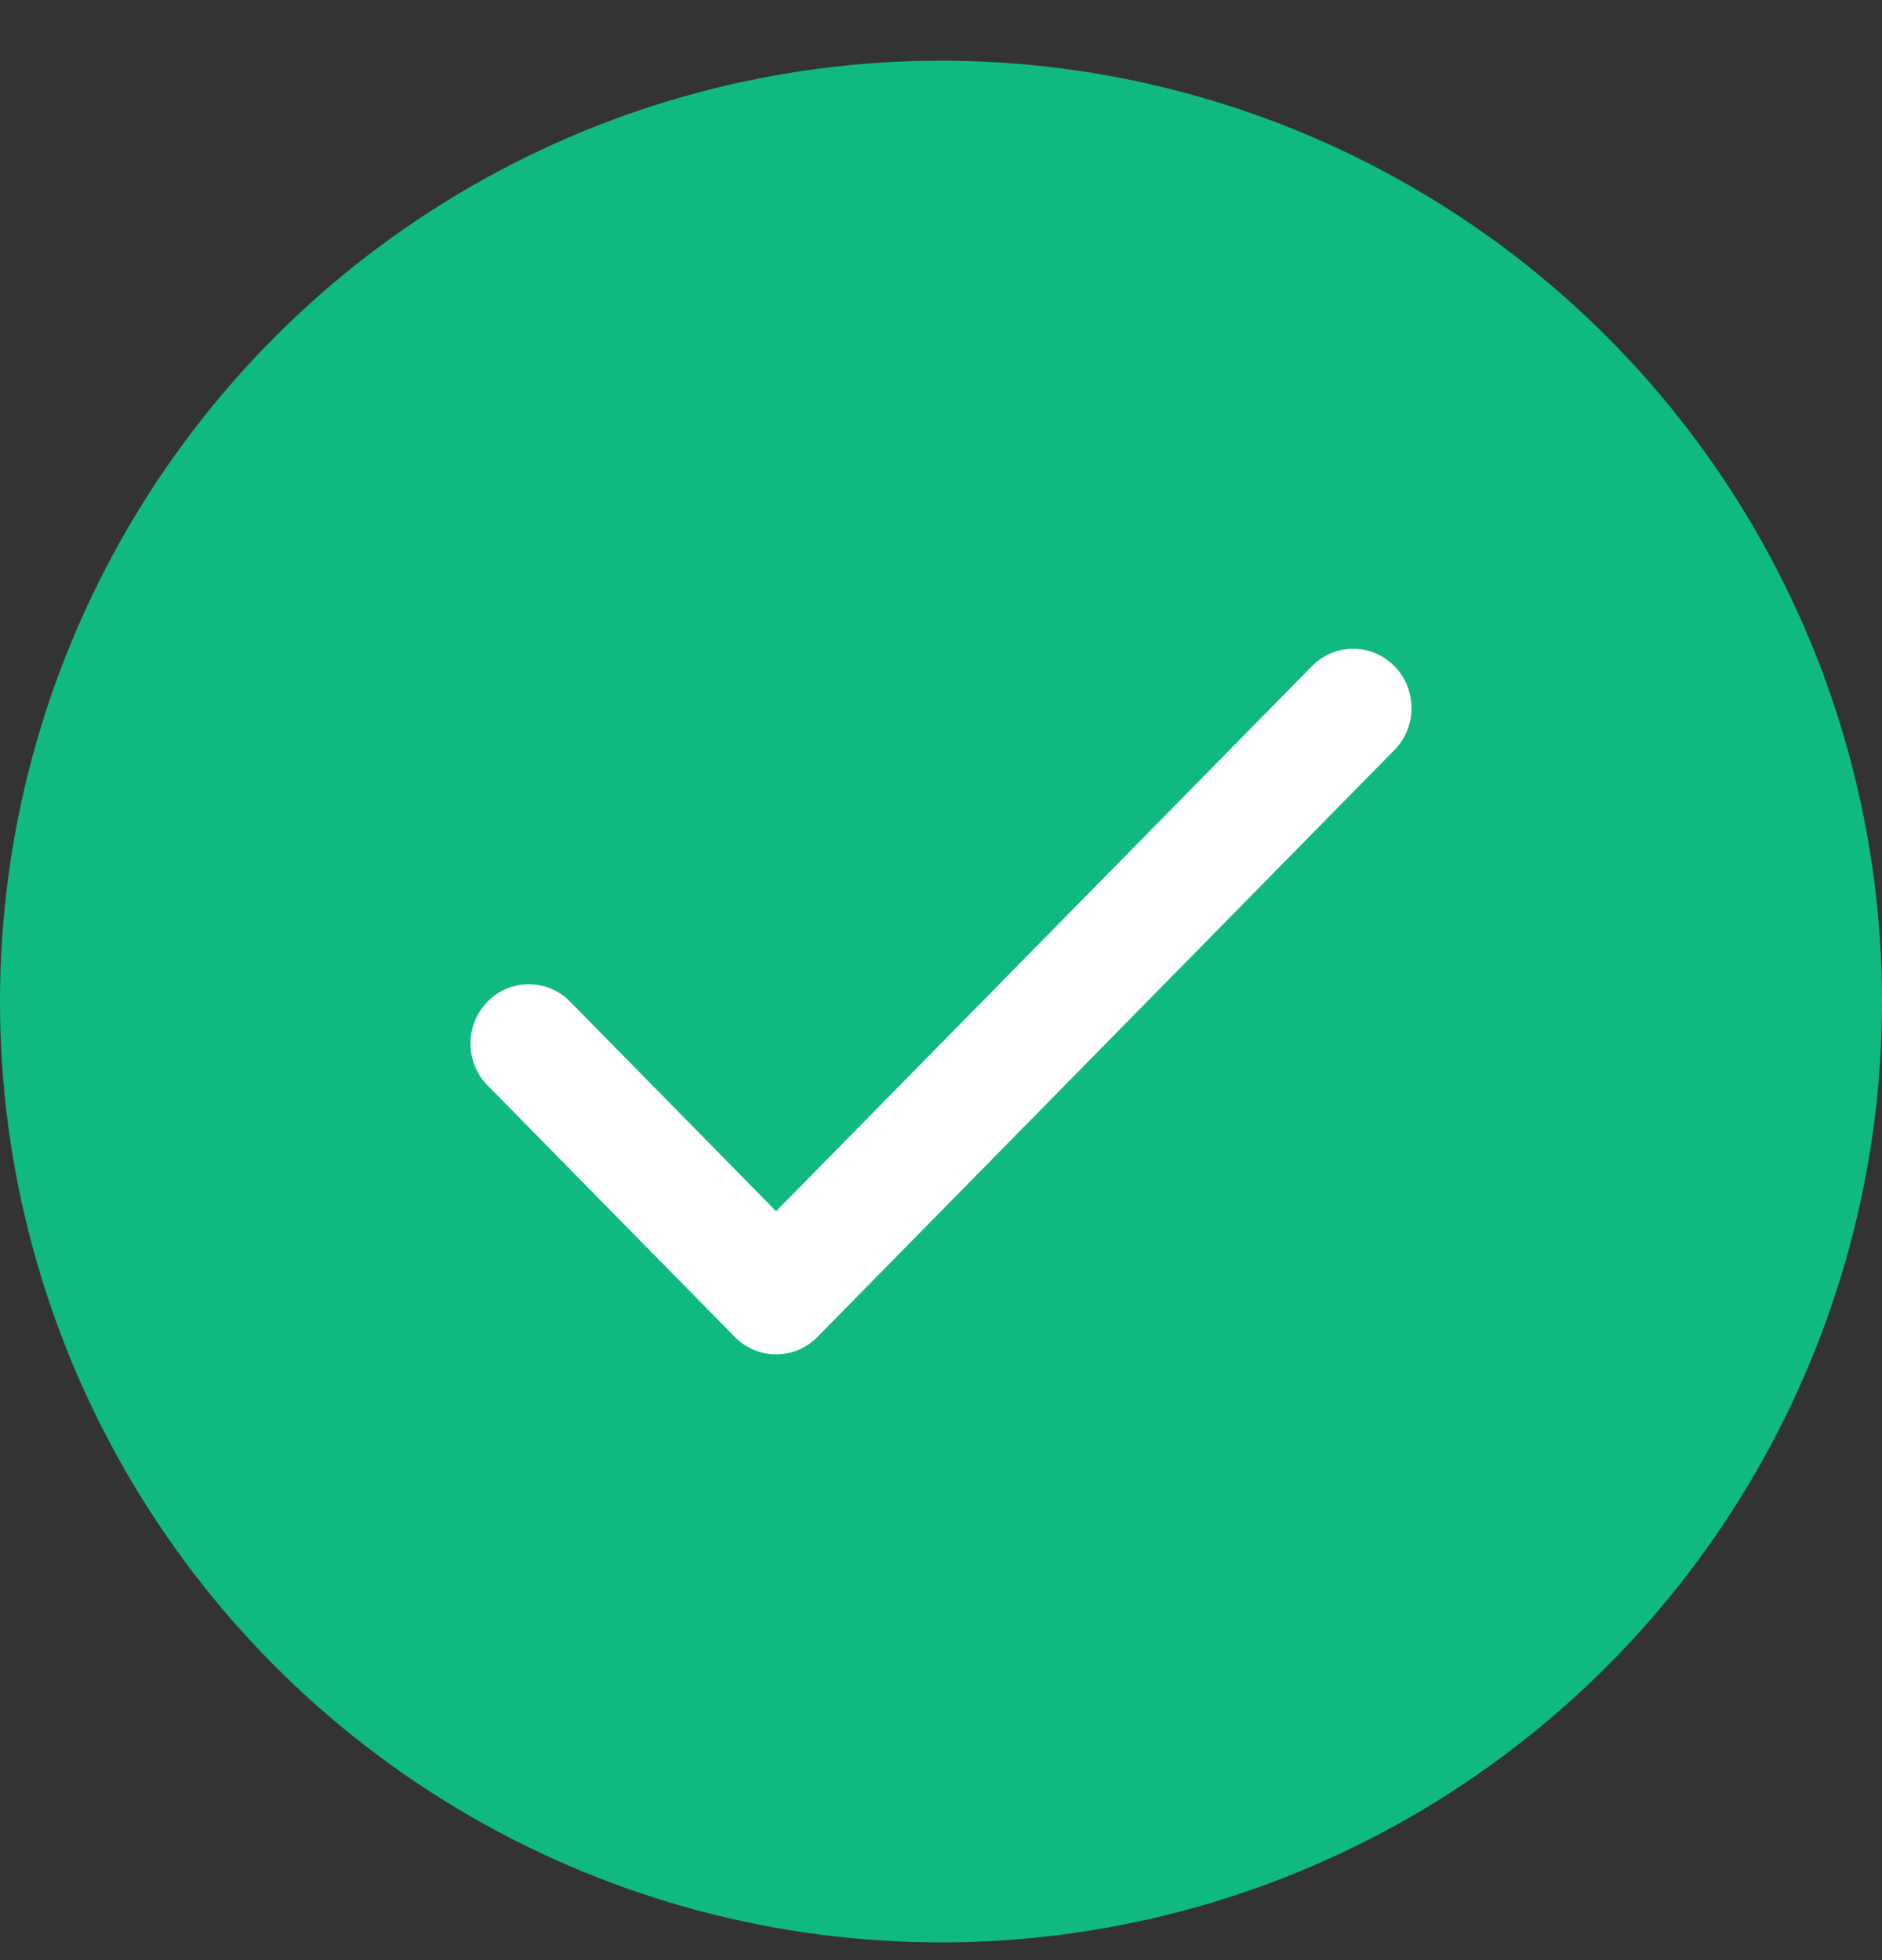 <svg width="24" height="25" viewBox="0 0 24 25" fill="none" xmlns="http://www.w3.org/2000/svg">
<rect x="0" y="0" width="24" height="25" fill="#333333" stroke="none"/>
<circle cx="12" cy="12.774" r="12" fill="#10B981"/>
<path d="M6.218 12.774C5.927 13.07 5.927 13.549 6.218 13.844L9.372 17.053C9.662 17.348 10.133 17.348 10.423 17.053L17.782 9.566C18.073 9.27 18.073 8.791 17.782 8.496C17.492 8.201 17.021 8.201 16.731 8.496L9.897 15.448L7.269 12.774C6.979 12.479 6.508 12.479 6.218 12.774Z" fill="white"/>
</svg>
